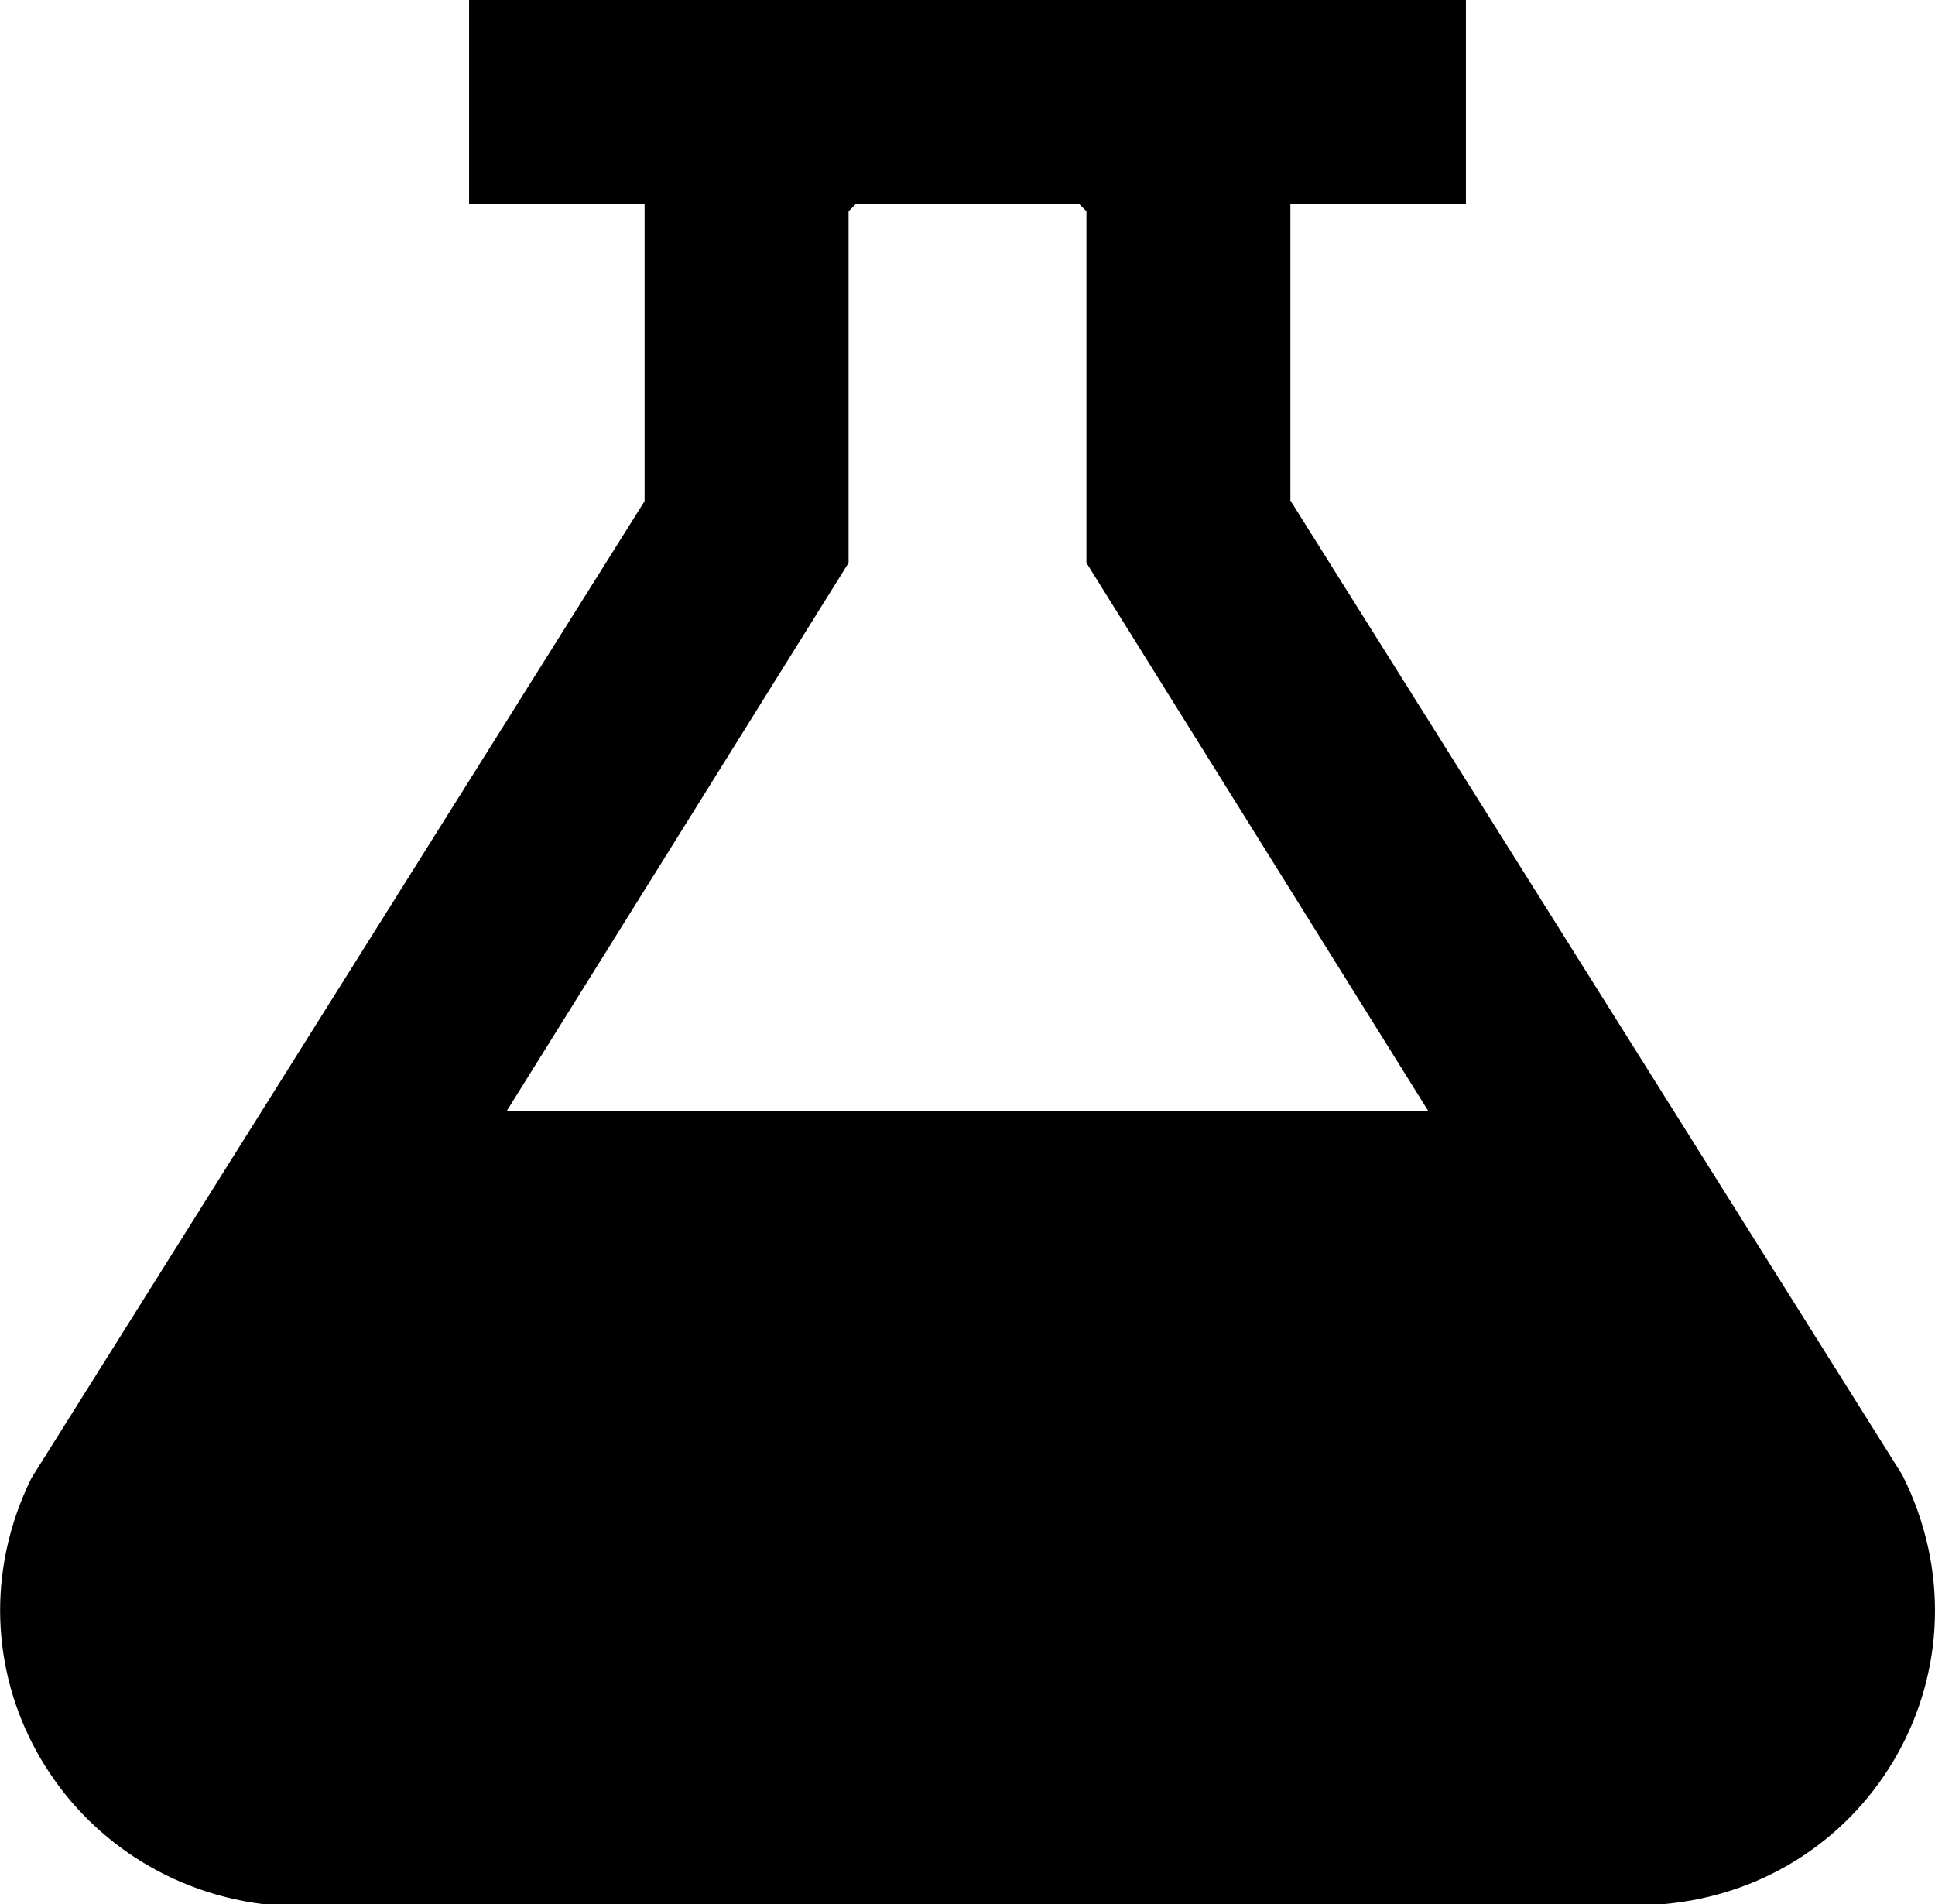 <?xml version="1.0" encoding="UTF-8"?>
<svg id="Layer_2" data-name="Layer 2" xmlns="http://www.w3.org/2000/svg" viewBox="0 0 31.97 31.46">
  <g id="Layer_1-2" data-name="Layer 1">
    <path d="M24.22,0v3.37h-2.9v4.9l10.11,16.1c1.58,3.15-.48,6.78-3.94,7.09H4.34c-3.35-.43-5.34-3.95-3.82-7.04L10.65,8.28V3.37h-2.9V0h16.47ZM23.6,18.36l-5.65-9.06V3.49l-.12-.12h-3.69l-.12.12v5.81l-5.65,9.06h15.22Z"/>
  </g>
</svg>